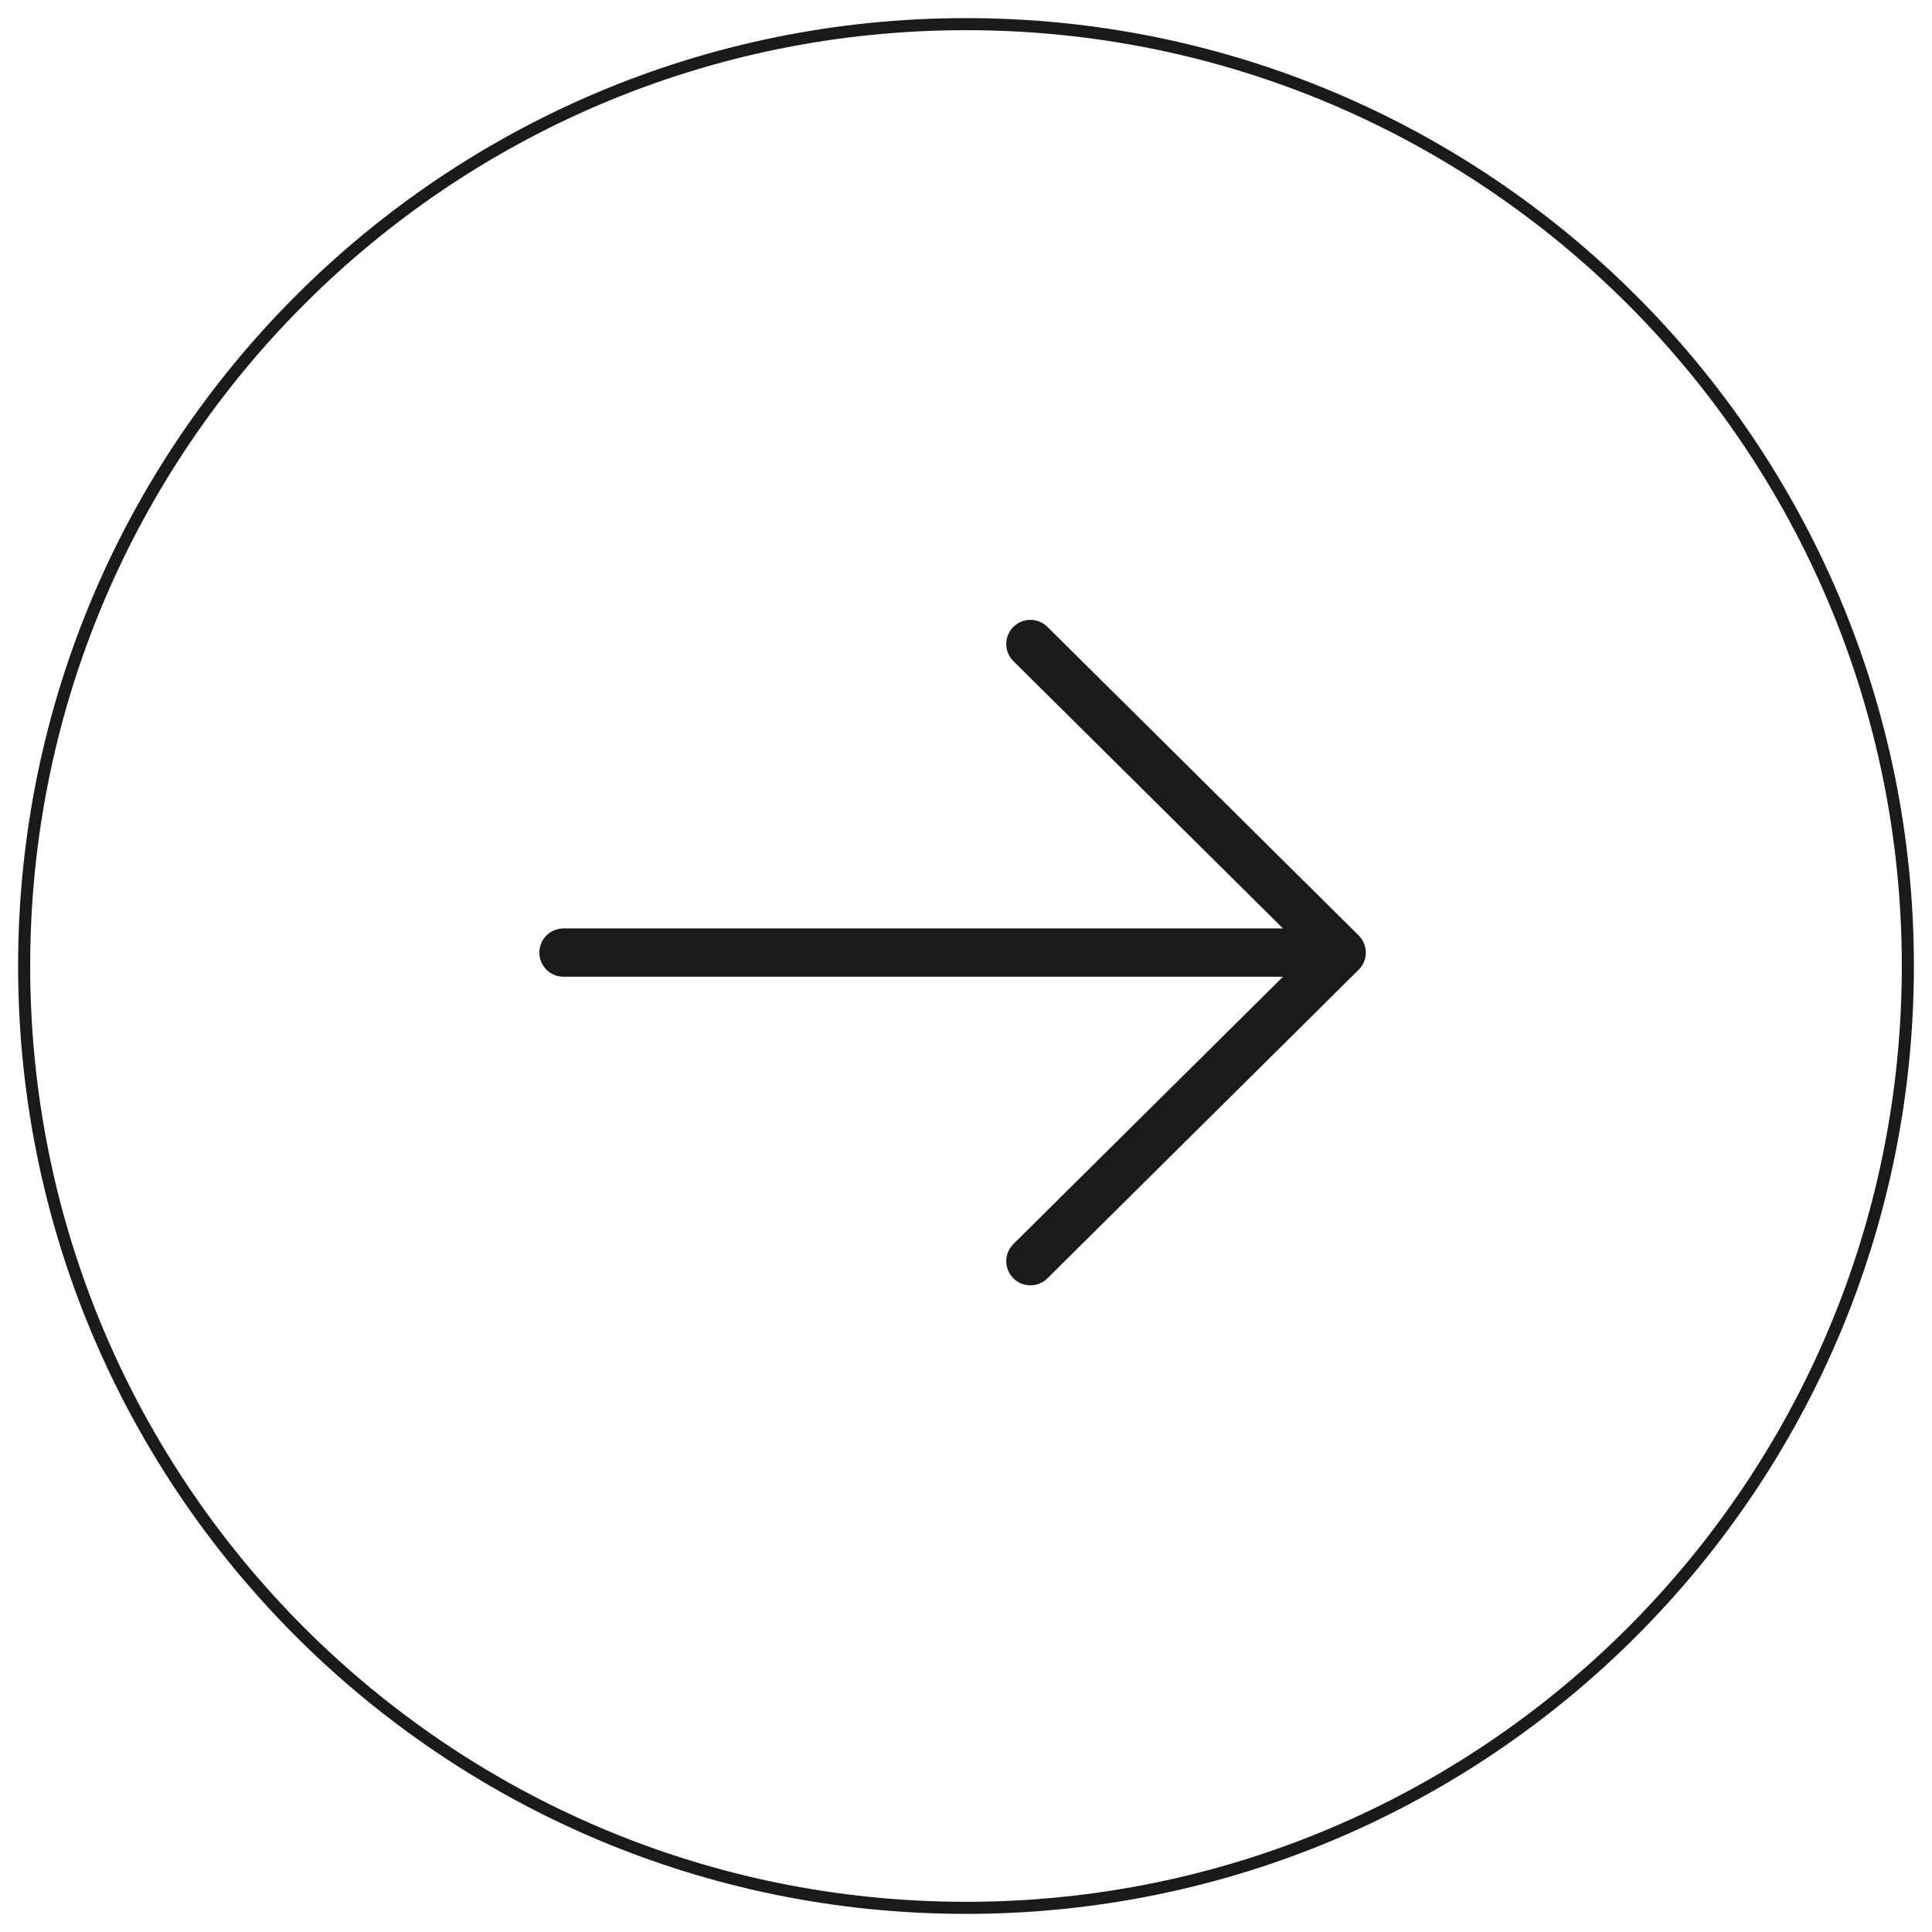 <?xml version="1.0" encoding="UTF-8"?> <svg xmlns="http://www.w3.org/2000/svg" width="160" height="160" viewBox="0 0 160 160" fill="none"> <path d="M158 80C158 123.078 123.078 158 80 158C36.922 158 2 123.078 2 80C2 36.922 36.922 2 80 2C123.078 2 158 36.922 158 80Z" stroke="#191A1C"></path> <path d="M86.742 51.914C85.957 51.136 84.691 51.142 83.913 51.926C83.136 52.71 83.141 53.977 83.926 54.754L86.742 51.914ZM111.111 78.889L112.52 80.31C112.898 79.934 113.111 79.423 113.111 78.889C113.111 78.356 112.898 77.845 112.52 77.469L111.111 78.889ZM83.926 103.025C83.141 103.802 83.136 105.069 83.913 105.853C84.691 106.638 85.957 106.643 86.742 105.865L83.926 103.025ZM46.667 76.889C45.562 76.889 44.667 77.785 44.667 78.889C44.667 79.994 45.562 80.889 46.667 80.889L46.667 76.889ZM83.926 54.754L109.703 80.31L112.52 77.469L86.742 51.914L83.926 54.754ZM109.703 77.469L83.926 103.025L86.742 105.865L112.52 80.31L109.703 77.469ZM46.667 80.889L111.111 80.889L111.111 76.889L46.667 76.889L46.667 80.889Z" fill="#191A1C"></path> </svg> 
